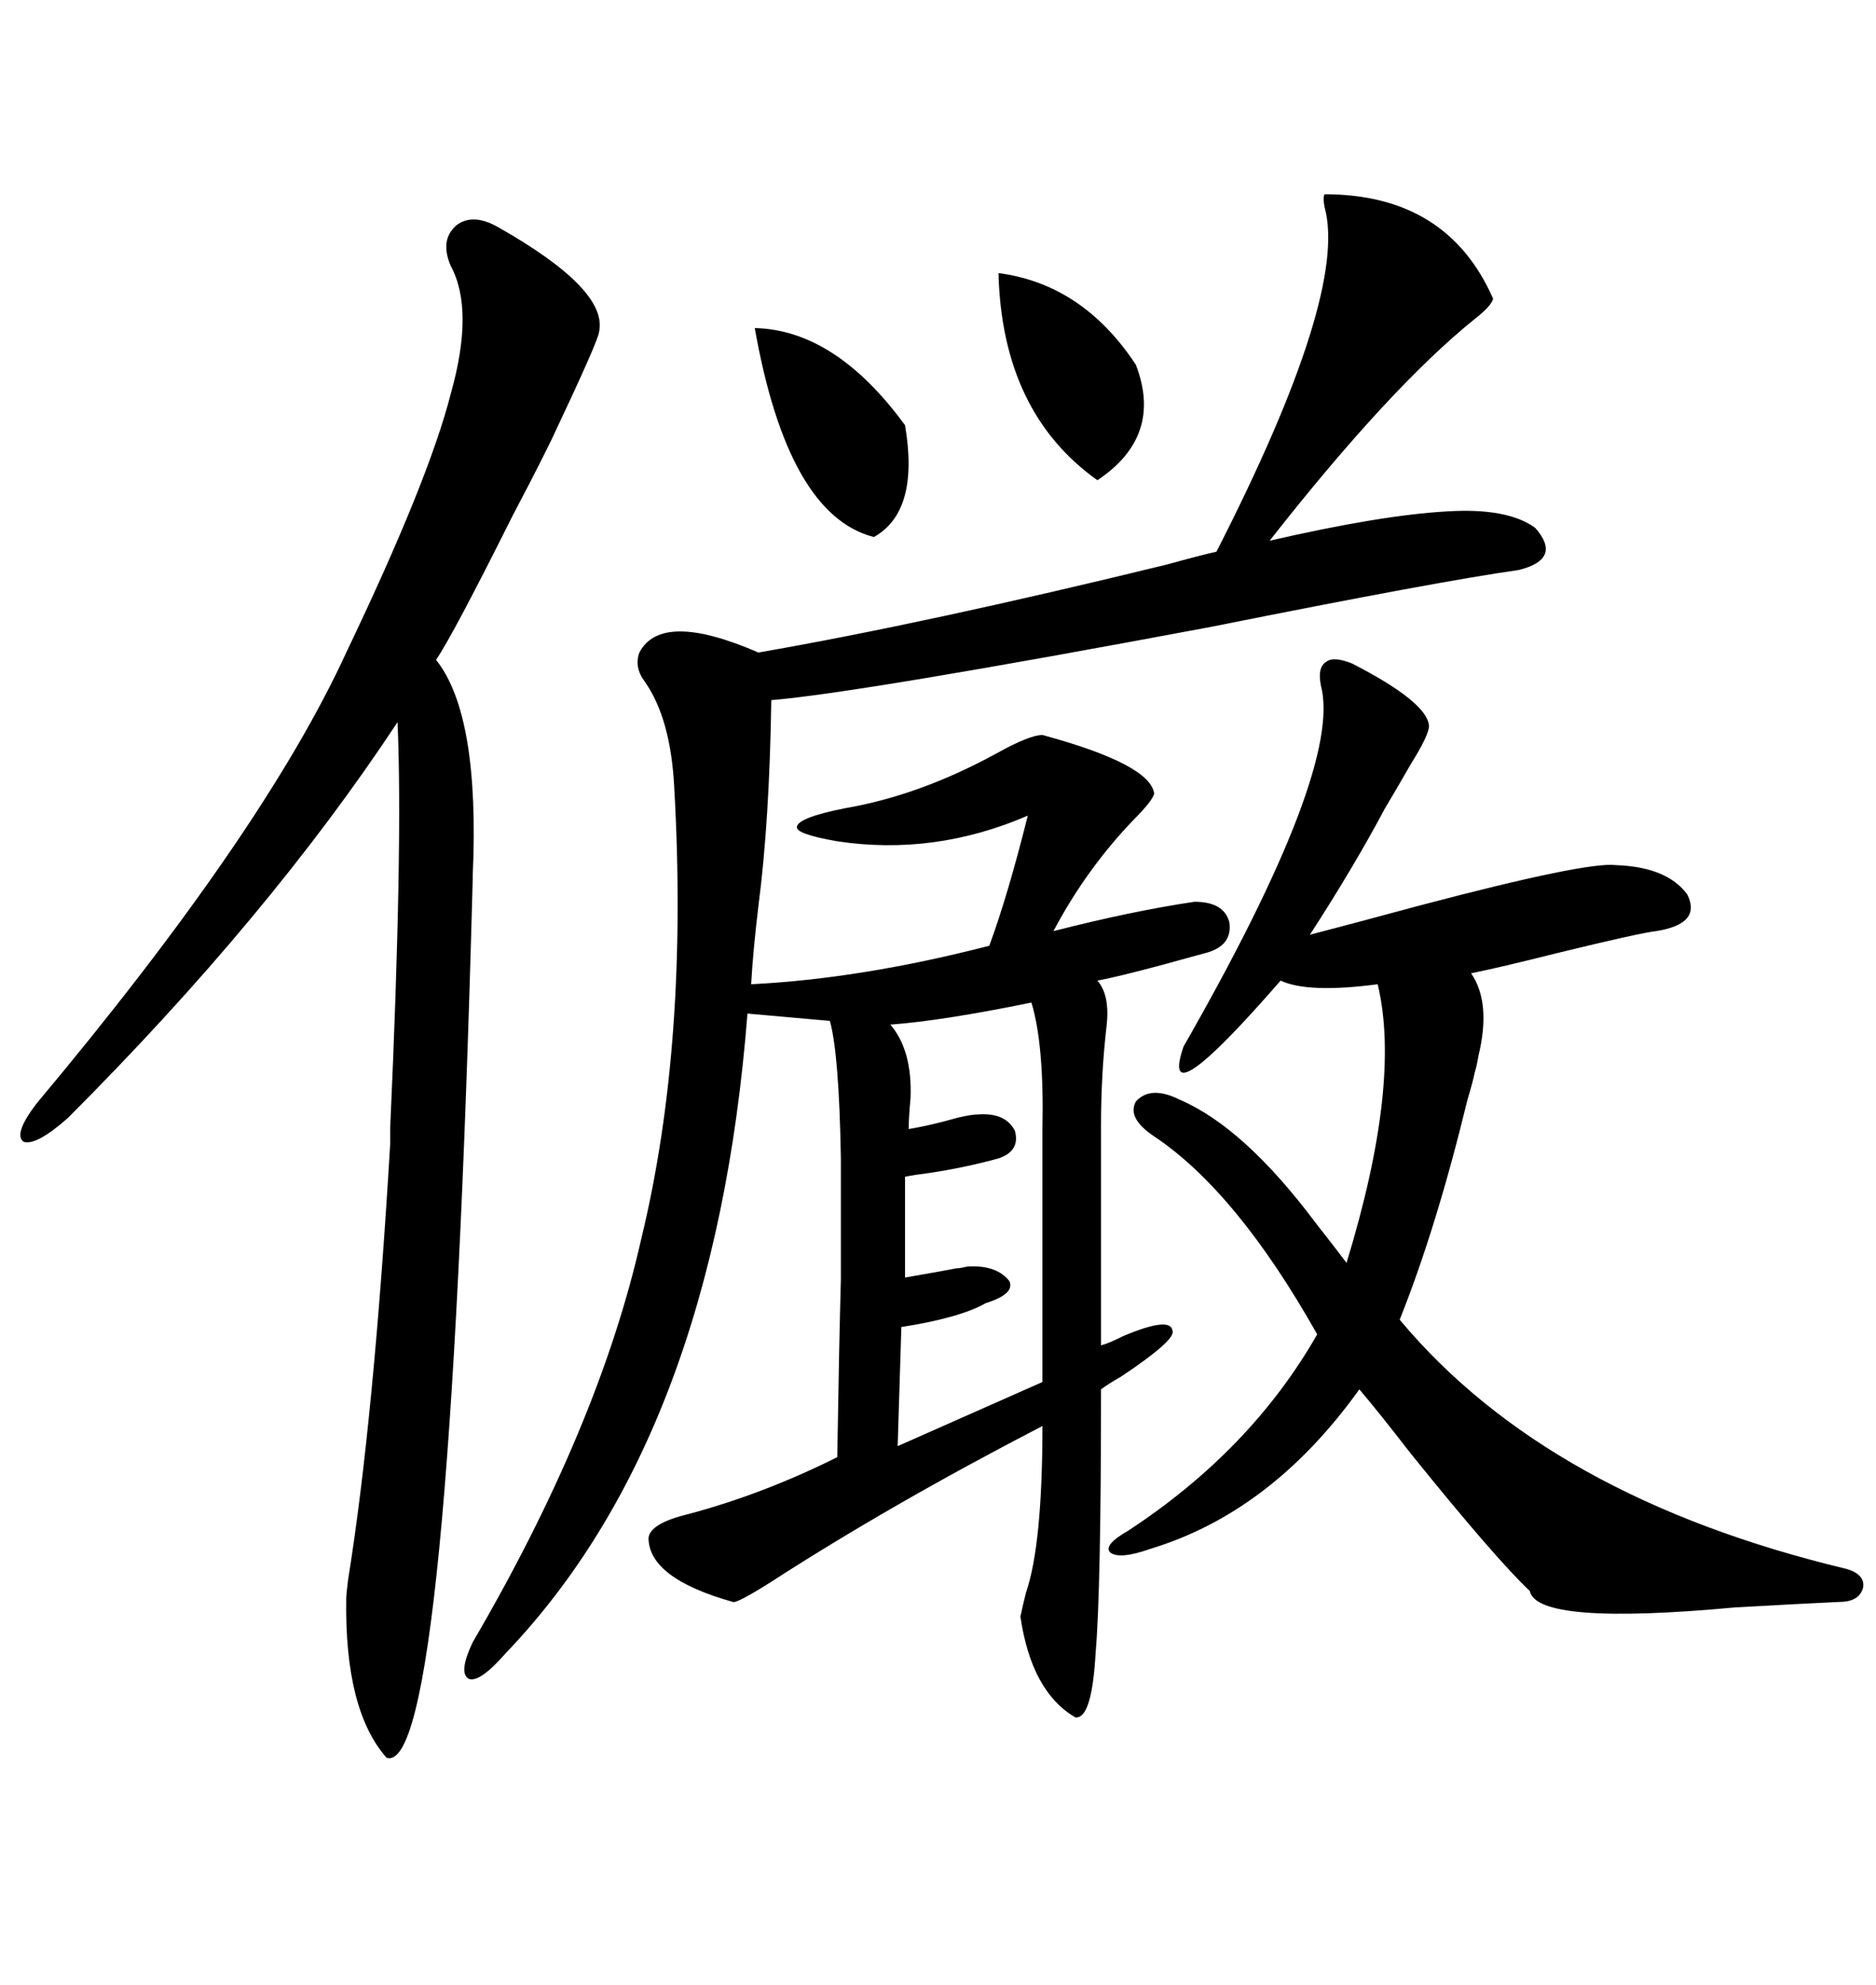 <svg xmlns="http://www.w3.org/2000/svg" xmlns:xlink="http://www.w3.org/1999/xlink" width="300" height="317.285"><path d="M211.82 31.05L211.82 31.05Q231.45 31.05 238.77 47.75L238.77 47.75Q238.48 48.93 235.84 50.98L235.84 50.98Q222.36 61.82 203.03 86.43L203.03 86.43Q220.90 82.32 231.45 81.74L231.45 81.74Q241.11 81.15 245.51 84.38L245.51 84.38Q249.90 89.36 242.87 91.11L242.87 91.11Q230.27 92.87 193.65 100.20L193.65 100.20Q137.40 110.74 123.34 111.91L123.34 111.91Q123.05 131.25 121.29 144.73L121.29 144.73Q120.41 152.05 120.12 157.32L120.12 157.32Q137.70 156.45 158.20 151.17L158.20 151.17Q161.13 143.26 164.36 130.37L164.36 130.37Q149.41 136.82 133.89 134.47L133.89 134.47Q127.15 133.30 127.44 132.13L127.44 132.13Q127.73 130.66 135.06 129.20L135.06 129.20Q147.07 127.15 159.38 120.41L159.38 120.41Q164.65 117.48 166.70 117.48L166.70 117.48Q183.98 122.17 184.57 126.86L184.57 126.86Q184.28 128.03 181.35 130.96L181.35 130.96Q173.73 138.87 168.46 148.83L168.46 148.83Q181.05 145.61 191.02 144.14L191.02 144.14Q195.70 144.14 196.58 147.36L196.58 147.36Q197.17 151.17 192.77 152.34L192.77 152.34Q191.60 152.64 186.33 154.10L186.33 154.10Q178.71 156.15 175.49 156.74L175.49 156.74Q177.54 159.08 176.95 164.06L176.95 164.06Q176.07 171.68 176.07 179.88L176.07 179.88L176.07 215.04Q177.25 214.75 179.59 213.57L179.59 213.57Q187.21 210.35 187.50 212.70L187.50 212.70Q188.09 214.16 179.30 220.02L179.30 220.02Q177.25 221.19 176.07 222.07L176.07 222.07Q176.07 254.30 175.20 264.26L175.20 264.26Q174.61 274.80 171.97 274.51L171.97 274.51Q164.94 270.41 163.18 258.40L163.18 258.40Q163.48 256.93 164.06 254.59L164.06 254.59Q166.70 246.97 166.70 227.93L166.70 227.93Q142.38 240.53 123.34 252.83L123.34 252.83Q117.77 256.35 117.19 256.05L117.19 256.05Q103.71 252.25 103.71 245.80L103.71 245.80Q104.00 243.46 110.16 241.99L110.16 241.99Q122.17 238.77 133.89 232.91L133.89 232.91Q134.18 214.75 134.47 204.49L134.47 204.49Q134.47 193.07 134.47 185.16L134.47 185.16Q134.18 168.46 132.71 163.18L132.71 163.18L119.53 162.01Q114.26 229.39 80.86 264.26L80.86 264.26Q76.76 268.95 75 268.36L75 268.36Q73.24 267.48 75.59 262.50L75.59 262.50Q95.80 227.93 102.54 198.05L102.54 198.05Q110.16 166.70 107.81 125.68L107.81 125.68Q107.23 114.84 103.13 108.98L103.13 108.98Q101.37 106.64 102.25 104.30L102.25 104.30Q105.76 97.56 121.29 104.30L121.29 104.30Q148.24 99.61 186.62 90.23L186.62 90.23Q191.89 88.77 194.53 88.18L194.53 88.18Q215.63 46.88 211.82 33.11L211.82 33.11Q211.52 31.64 211.82 31.05ZM216.21 106.05L216.21 106.05Q228.22 112.21 228.52 116.02L228.52 116.02Q228.52 117.48 225.59 122.17L225.59 122.17Q223.24 126.27 221.48 129.20L221.48 129.20Q216.50 138.57 209.47 149.41L209.47 149.41Q216.21 147.66 227.05 144.73L227.05 144.73Q253.71 137.70 258.40 138.28L258.40 138.28Q266.60 138.57 269.82 142.97L269.82 142.97Q272.17 147.66 264.84 148.83L264.84 148.83Q262.21 149.12 249.02 152.34L249.02 152.34Q239.65 154.69 235.25 155.57L235.25 155.57Q238.48 160.25 236.43 168.75L236.43 168.75Q236.13 170.51 235.84 171.39L235.84 171.39Q235.55 172.85 234.67 175.78L234.67 175.78Q229.69 196.29 223.83 210.94L223.83 210.94Q247.56 239.36 295.31 250.78L295.31 250.78Q298.24 251.66 297.95 253.71L297.95 253.71Q297.36 256.05 294.14 256.05L294.14 256.05Q287.70 256.35 277.44 256.93L277.44 256.93Q245.80 259.86 244.63 254.30L244.63 254.30Q239.06 249.02 225.59 232.32L225.59 232.32Q220.61 225.88 217.38 222.07L217.38 222.07Q203.32 241.70 183.98 247.56L183.98 247.56Q179.00 249.32 177.54 248.14L177.54 248.14Q176.37 246.97 180.47 244.63L180.47 244.63Q200.10 231.74 210.64 213.28L210.64 213.28Q197.75 190.43 184.57 181.64L184.57 181.64Q180.18 178.71 181.64 176.07L181.64 176.07Q183.98 173.44 188.67 175.78L188.67 175.78Q198.93 180.18 210.35 195.41L210.35 195.41Q213.57 199.51 215.33 201.86L215.33 201.86Q224.12 173.14 220.31 157.32L220.31 157.32Q209.18 158.79 204.79 156.74L204.79 156.74Q185.16 179.30 189.26 167.29L189.26 167.29Q214.75 122.75 211.23 109.57L211.23 109.57Q210.64 106.64 212.11 105.76L212.11 105.76Q213.28 104.88 216.21 106.05ZM79.69 36.33L79.69 36.33Q97.27 46.29 95.80 53.03L95.80 53.03Q95.80 54.20 88.18 70.31L88.18 70.31Q87.01 72.66 86.43 73.83L86.43 73.83Q84.96 76.76 82.03 82.32L82.03 82.32Q72.36 101.66 69.73 105.47L69.73 105.47Q76.76 114.26 75.59 140.04L75.59 140.04Q75.59 140.63 75.59 140.63L75.59 140.63Q71.78 284.18 61.82 280.96L61.82 280.96Q55.08 273.34 55.37 255.47L55.37 255.47Q55.37 254.88 55.66 252.54L55.66 252.54Q59.77 227.05 62.40 182.81L62.40 182.81Q62.40 182.52 62.40 180.18L62.40 180.18Q64.45 135.06 63.57 115.43L63.57 115.43Q43.07 146.48 10.84 178.71L10.84 178.71Q5.86 183.11 3.81 182.52L3.81 182.52Q2.05 181.35 5.86 176.37L5.86 176.37Q42.19 133.01 55.37 104.30L55.37 104.30Q68.55 76.76 72.07 62.99L72.07 62.99Q75.88 49.51 72.07 42.48L72.07 42.48Q70.31 38.38 72.95 36.04L72.95 36.04Q75.59 33.98 79.69 36.33ZM164.94 160.25L164.94 160.25Q150.59 163.18 142.38 163.77L142.38 163.77Q145.90 167.87 145.61 175.49L145.61 175.49Q145.31 178.71 145.31 180.47L145.31 180.47Q148.83 179.88 152.93 178.71L152.93 178.71Q155.27 178.13 156.45 178.13L156.45 178.13Q160.84 177.83 162.30 180.76L162.30 180.76Q163.18 183.98 159.67 185.16L159.67 185.16Q154.39 186.62 148.54 187.50L148.54 187.50Q146.19 187.79 144.73 188.09L144.73 188.09L144.73 204.20Q151.46 203.03 152.93 202.73L152.93 202.73Q153.52 202.73 154.69 202.44L154.69 202.44Q159.38 202.15 161.43 204.79L161.43 204.79Q162.30 206.84 157.62 208.30L157.62 208.30Q153.52 210.64 144.14 212.11L144.14 212.11L143.55 231.15L166.70 220.90L166.70 180.47Q166.99 166.99 164.94 160.25ZM120.70 52.44L120.70 52.44Q133.59 52.73 144.73 67.97L144.73 67.97Q147.07 81.74 139.75 85.84L139.75 85.84Q125.98 82.32 120.70 52.44ZM159.67 43.65L159.67 43.65Q173.14 45.41 181.64 58.30L181.64 58.30Q186.04 69.73 175.49 76.76L175.49 76.76Q160.25 65.92 159.67 43.65Z"/></svg>
